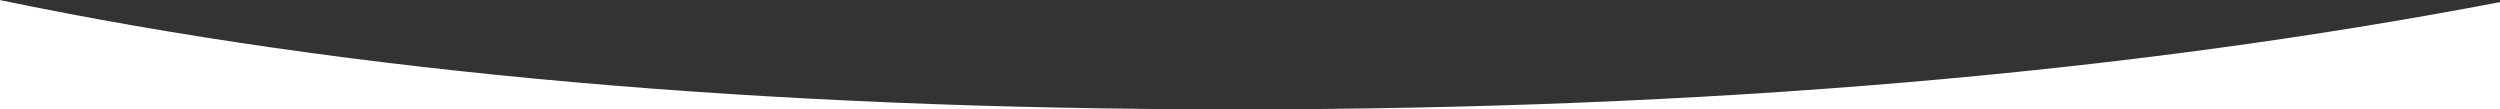 <?xml version="1.0" encoding="UTF-8"?>
<svg width="1440px" height="63px" viewBox="0 0 1440 63" version="1.1" xmlns="http://www.w3.org/2000/svg" xmlns:xlink="http://www.w3.org/1999/xlink">
    <rect x="0" y="0" width="1440" height="63" fill="#333333" stroke="none"/>
    <!-- Generator: Sketch 53.2 (72643) - https://sketchapp.com -->
    <title>Combined Shape</title>
    <desc>Created with Sketch.</desc>
    <g id="Page-2" stroke="none" stroke-width="1" fill="none" fill-rule="evenodd">
        <g id="Home" transform="translate(0, -592)" fill="#FFFFFF">
            <g id="Group-30" transform="translate(-245, -550)">
                <g id="HERO">
                    <path d="M1685,1143.216 L1685,1205 L245,1205 L245,1142.061 C447.172,1184.02 684.507,1205 957.004,1205 C1226.99,1205 1469.655,1184.405 1685,1143.216 Z" id="Combined-Shape"></path>
                </g>
            </g>
        </g>
    </g>
</svg>